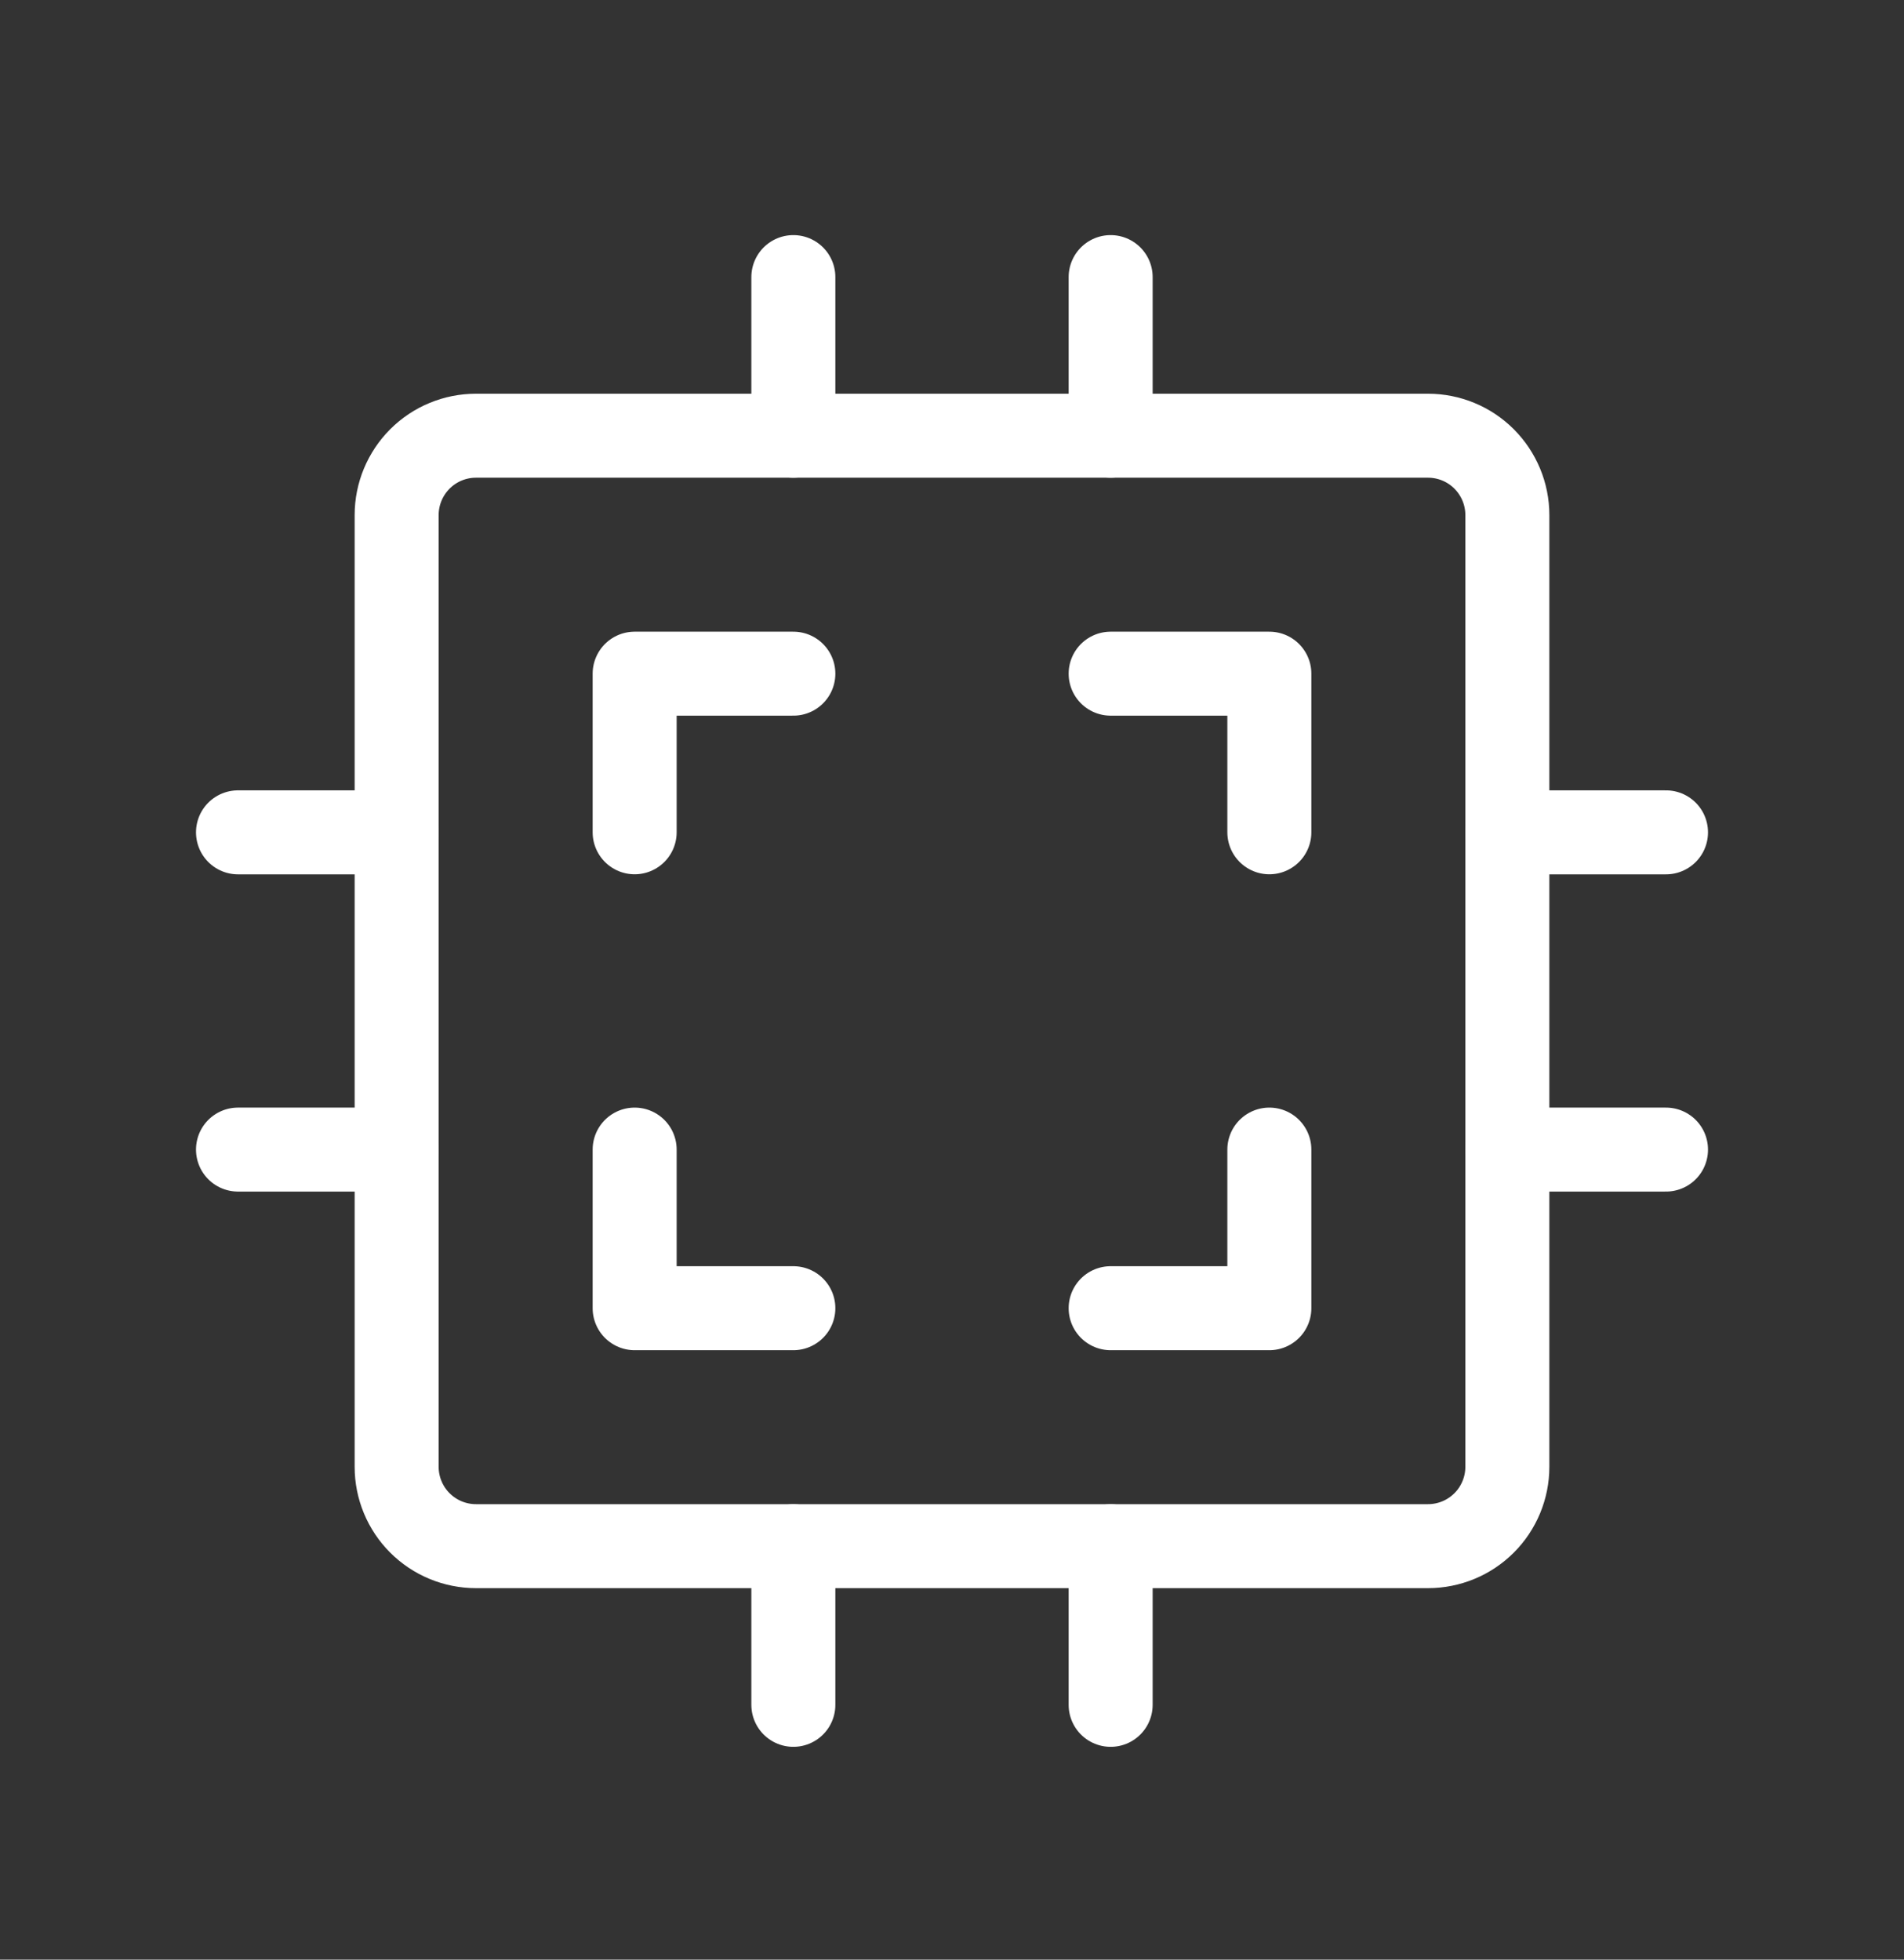 <svg width="34" height="35" viewBox="0 0 34 35" fill="none" xmlns="http://www.w3.org/2000/svg">
<rect x="0" y="0" width="34" height="35" fill="#333333" stroke="none"/>
<g clip-path="url(#clip0_4000_12083)">
<path d="M7.083 9.199C7.083 8.823 7.233 8.463 7.498 8.197C7.764 7.931 8.124 7.782 8.5 7.782H25.5C25.876 7.782 26.236 7.931 26.502 8.197C26.767 8.463 26.917 8.823 26.917 9.199V26.199C26.917 26.574 26.767 26.935 26.502 27.2C26.236 27.466 25.876 27.615 25.5 27.615H8.5C8.124 27.615 7.764 27.466 7.498 27.2C7.233 26.935 7.083 26.574 7.083 26.199V9.199Z" stroke="white" stroke-width="1.5" stroke-linecap="round" stroke-linejoin="round"/>
<path d="M11.333 14.865V12.032H14.167M22.667 20.532V23.365H19.833M14.167 23.365H11.333V20.532M22.667 14.865V12.032H19.833" stroke="white" stroke-width="1.5" stroke-linecap="round" stroke-linejoin="round"/>
<path d="M4.25 14.866H7.083" stroke="white" stroke-width="1.5" stroke-linecap="round" stroke-linejoin="round"/>
<path d="M4.25 20.532H7.083" stroke="white" stroke-width="1.5" stroke-linecap="round" stroke-linejoin="round"/>
<path d="M14.167 4.949V7.782" stroke="white" stroke-width="1.5" stroke-linecap="round" stroke-linejoin="round"/>
<path d="M19.833 4.949V7.782" stroke="white" stroke-width="1.5" stroke-linecap="round" stroke-linejoin="round"/>
<path d="M29.75 14.866H26.917" stroke="white" stroke-width="1.5" stroke-linecap="round" stroke-linejoin="round"/>
<path d="M29.75 20.532H26.917" stroke="white" stroke-width="1.5" stroke-linecap="round" stroke-linejoin="round"/>
<path d="M19.833 30.449V27.616" stroke="white" stroke-width="1.5" stroke-linecap="round" stroke-linejoin="round"/>
<path d="M14.167 30.449V27.616" stroke="white" stroke-width="1.5" stroke-linecap="round" stroke-linejoin="round"/>
</g>
<defs>
<clipPath id="clip0_4000_12083">
<rect width="34" height="34" fill="white" transform="translate(0 0.699)"/>
</clipPath>
</defs>
</svg>
